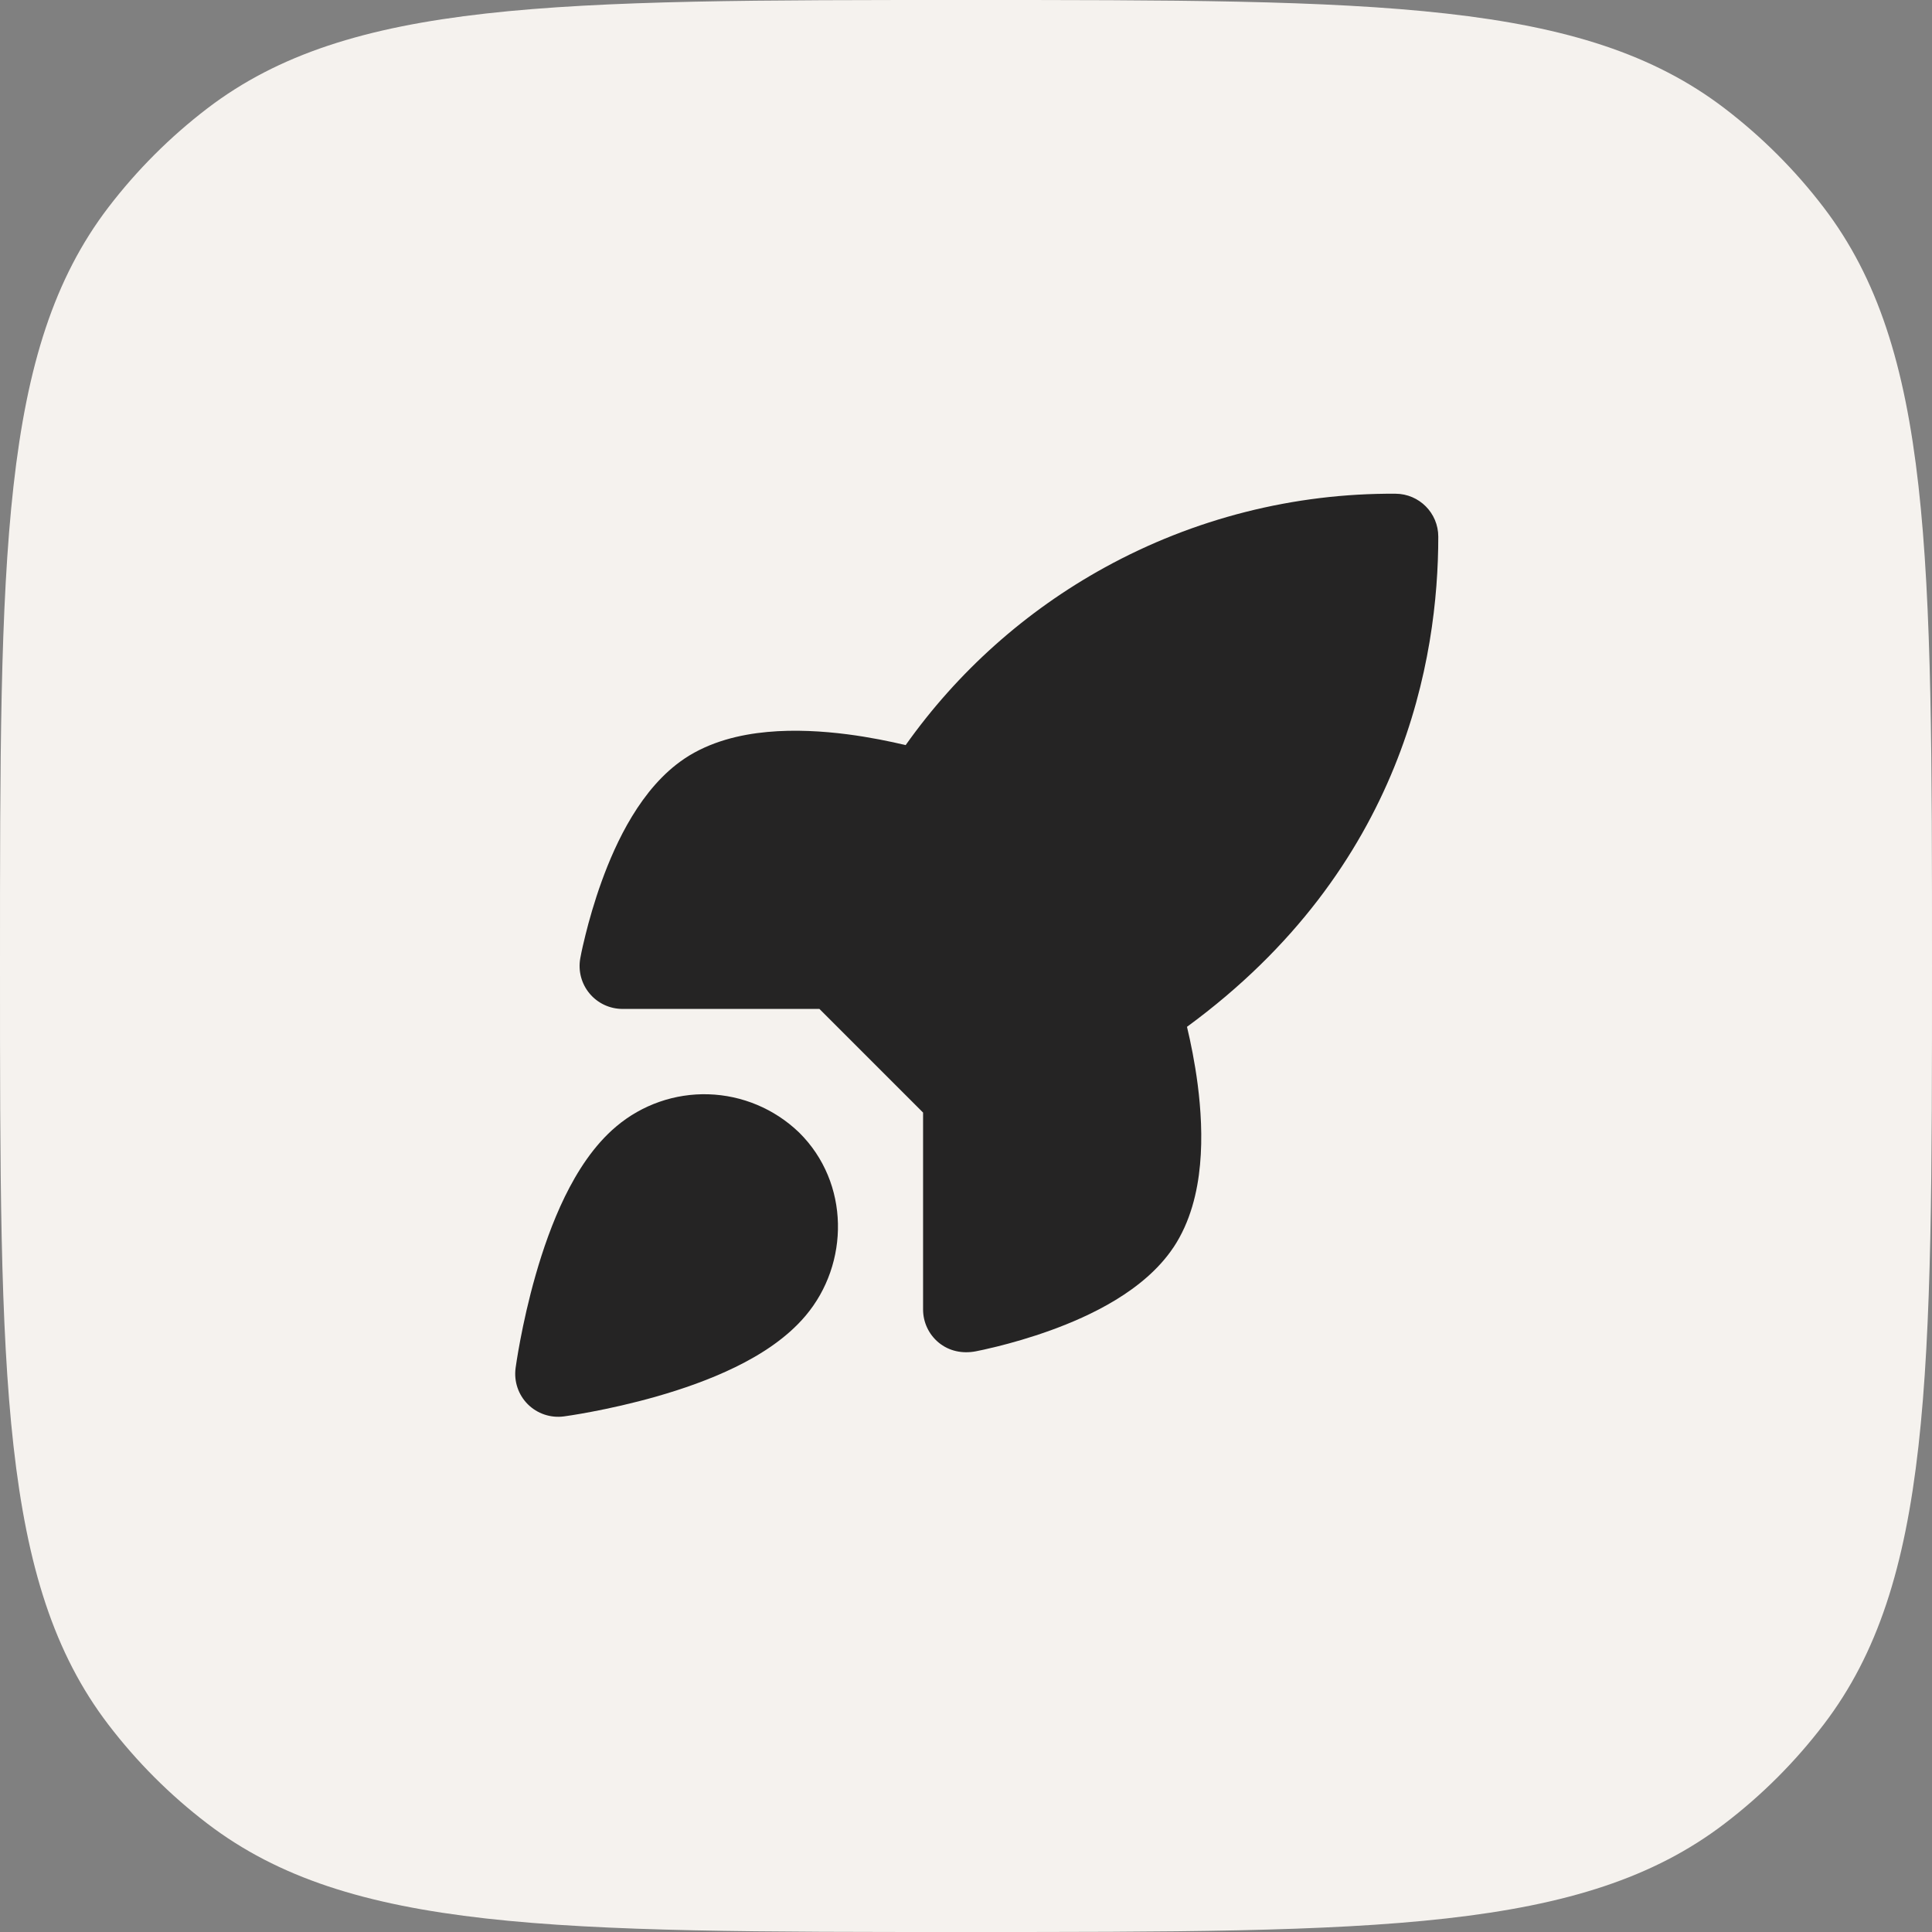 <svg width="60" height="60" viewBox="0 0 60 60" fill="none" xmlns="http://www.w3.org/2000/svg">
<rect x="0" y="0" width="60" height="60" fill="#808080" stroke="none"/>
<path d="M0 30C0 17.232 0 10.848 3.363 6.443C4.249 5.284 5.284 4.249 6.443 3.363C10.848 0 17.232 0 30 0V0C42.768 0 49.152 0 53.556 3.363C54.716 4.249 55.752 5.284 56.636 6.443C60 10.848 60 17.232 60 30V30C60 42.768 60 49.152 56.636 53.556C55.752 54.716 54.716 55.752 53.556 56.636C49.152 60 42.768 60 30 60V60C17.232 60 10.848 60 6.443 56.636C5.284 55.752 4.249 54.716 3.363 53.556C0 49.152 0 42.768 0 30V30Z" fill="#F5F2EE"/>
<path d="M34.308 17.624C37.075 16.102 40.184 15.313 43.342 15.333C44.075 15.338 44.667 15.933 44.667 16.666C44.667 20.413 43.615 26.943 36.863 31.889C36.977 32.365 37.106 32.993 37.196 33.686C37.293 34.443 37.348 35.314 37.268 36.171C37.19 37.016 36.971 37.946 36.443 38.74L36.441 38.741C35.536 40.095 33.829 40.879 32.636 41.312C31.995 41.544 31.403 41.709 30.972 41.816C30.648 41.897 30.409 41.946 30.301 41.967C29.89 42.045 29.472 41.963 29.145 41.69C28.842 41.437 28.667 41.062 28.667 40.667V34.552L25.448 31.333H19.333C18.938 31.333 18.563 31.158 18.31 30.855C18.056 30.551 17.951 30.151 18.021 29.762C18.066 29.515 18.124 29.271 18.184 29.028C18.291 28.597 18.456 28.005 18.688 27.364C19.121 26.171 19.905 24.464 21.259 23.559L21.26 23.557C22.054 23.029 22.984 22.81 23.829 22.732C24.686 22.652 25.557 22.707 26.314 22.804C27.014 22.895 27.648 23.026 28.126 23.14C29.741 20.861 31.853 18.974 34.308 17.624Z" fill="#252424"/>
<path fill-rule="evenodd" clip-rule="evenodd" d="M22.004 33.984C20.96 33.952 19.941 34.307 19.142 34.98C18.439 35.57 17.924 36.383 17.541 37.165C17.152 37.963 16.856 38.823 16.635 39.596C16.412 40.374 16.258 41.091 16.159 41.612C16.109 41.874 16.073 42.089 16.049 42.24C16.036 42.322 16.024 42.405 16.012 42.487L16.012 42.489C15.957 42.901 16.097 43.316 16.39 43.609C16.684 43.903 17.099 44.043 17.511 43.988C17.594 43.976 17.677 43.964 17.76 43.951C17.911 43.927 18.126 43.891 18.387 43.841C18.909 43.742 19.626 43.587 20.403 43.365C21.176 43.144 22.037 42.848 22.835 42.458C23.616 42.077 24.429 41.561 25.02 40.859C26.381 39.247 26.401 36.736 24.817 35.171L24.8 35.155C24.044 34.434 23.049 34.017 22.004 33.984Z" fill="#252424"/>
</svg>

